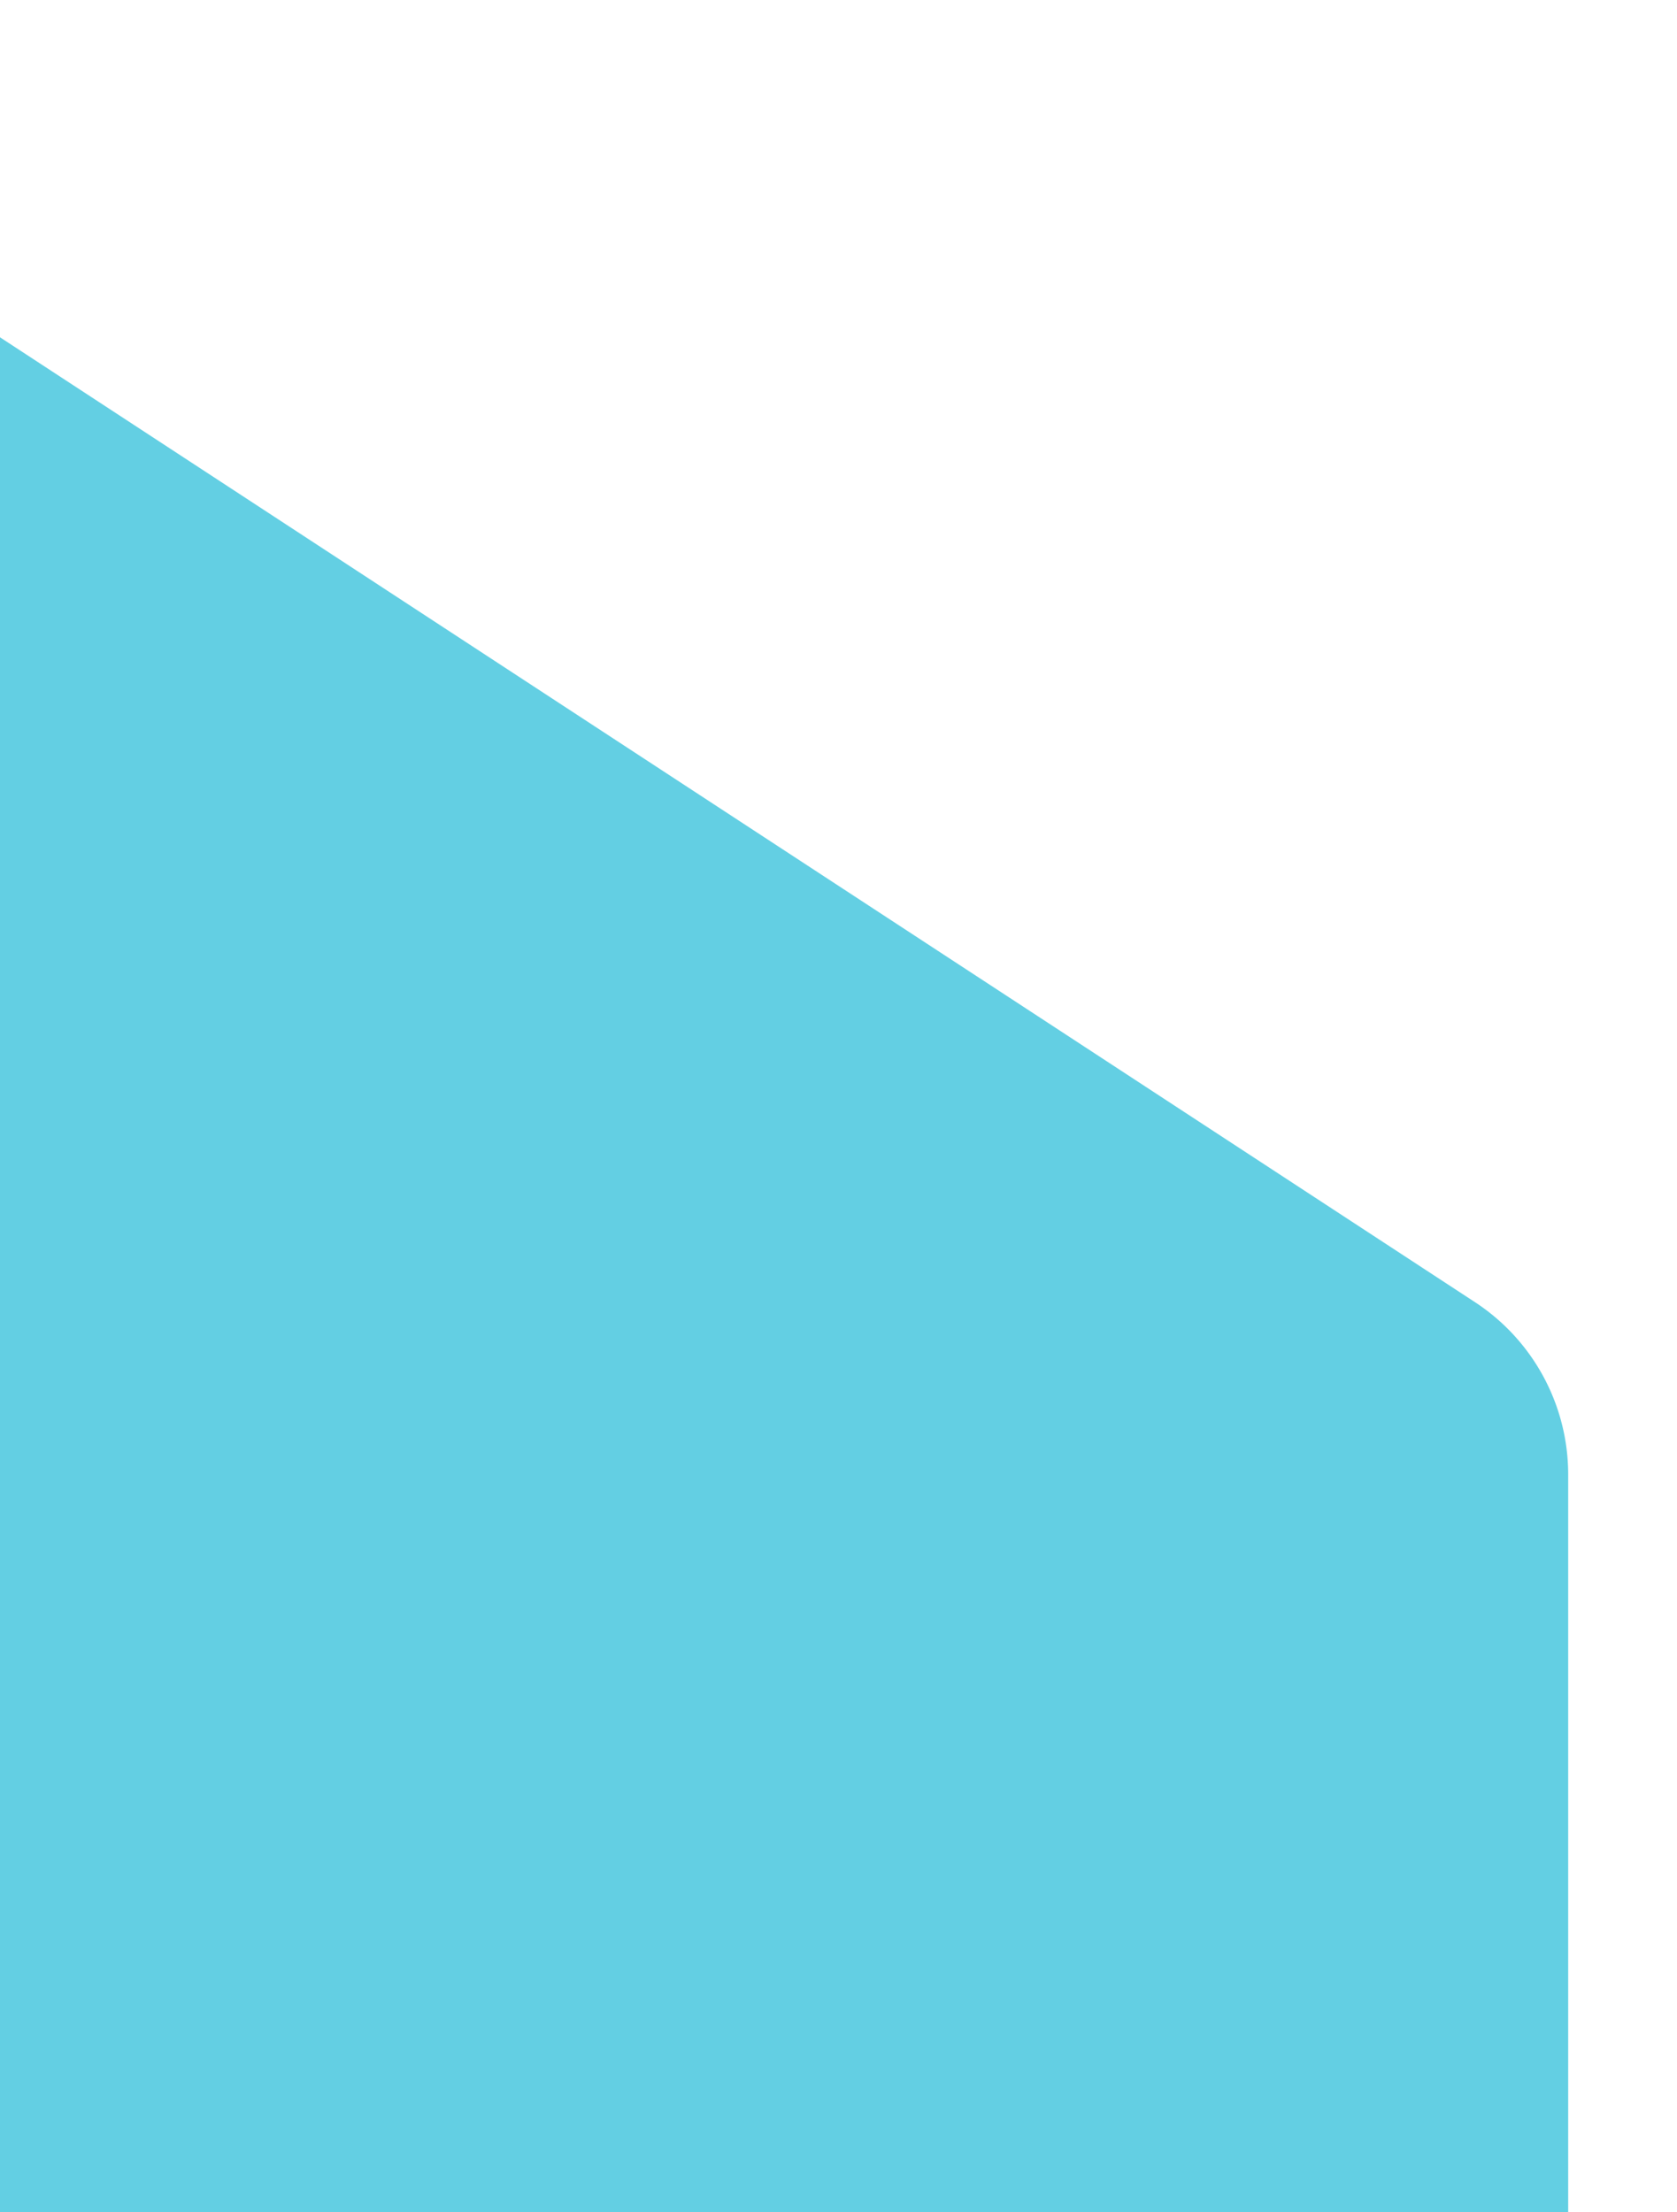 <svg xmlns="http://www.w3.org/2000/svg" xmlns:xlink="http://www.w3.org/1999/xlink" width="473" height="624" viewBox="0 0 473 624" preserveAspectRatio="none">
  <defs>
    <clipPath id="clip-path">
      <rect id="Retângulo_25" data-name="Retângulo 25" width="473" height="624" transform="translate(0 4993)" fill="#fff" stroke="#707070" stroke-width="1"/>
    </clipPath>
  </defs>
  <g id="Grupo_de_máscara_4" data-name="Grupo de máscara 4" transform="translate(0 -4993)" clip-path="url(#clip-path)">
    <path id="Caminho_68" data-name="Caminho 68" d="M963.261,320.544V776.014c0,35.494-34.476,60.489-69.343,51.086l-1.333-.313c-78.667-20.685-215.864-34.4-371.788-34.4s-292.807,13.712-371.474,34.4l-1.411.313c-34.79,9.4-69.265-15.592-69.265-51.086V320.544a57.368,57.368,0,0,1,26.4-48.344L520.8,0,936.855,272.2a58.117,58.117,0,0,1,26.406,48.344" transform="translate(-520.954 5088.049)" fill="#63cfe3"/>
  </g>
</svg>
